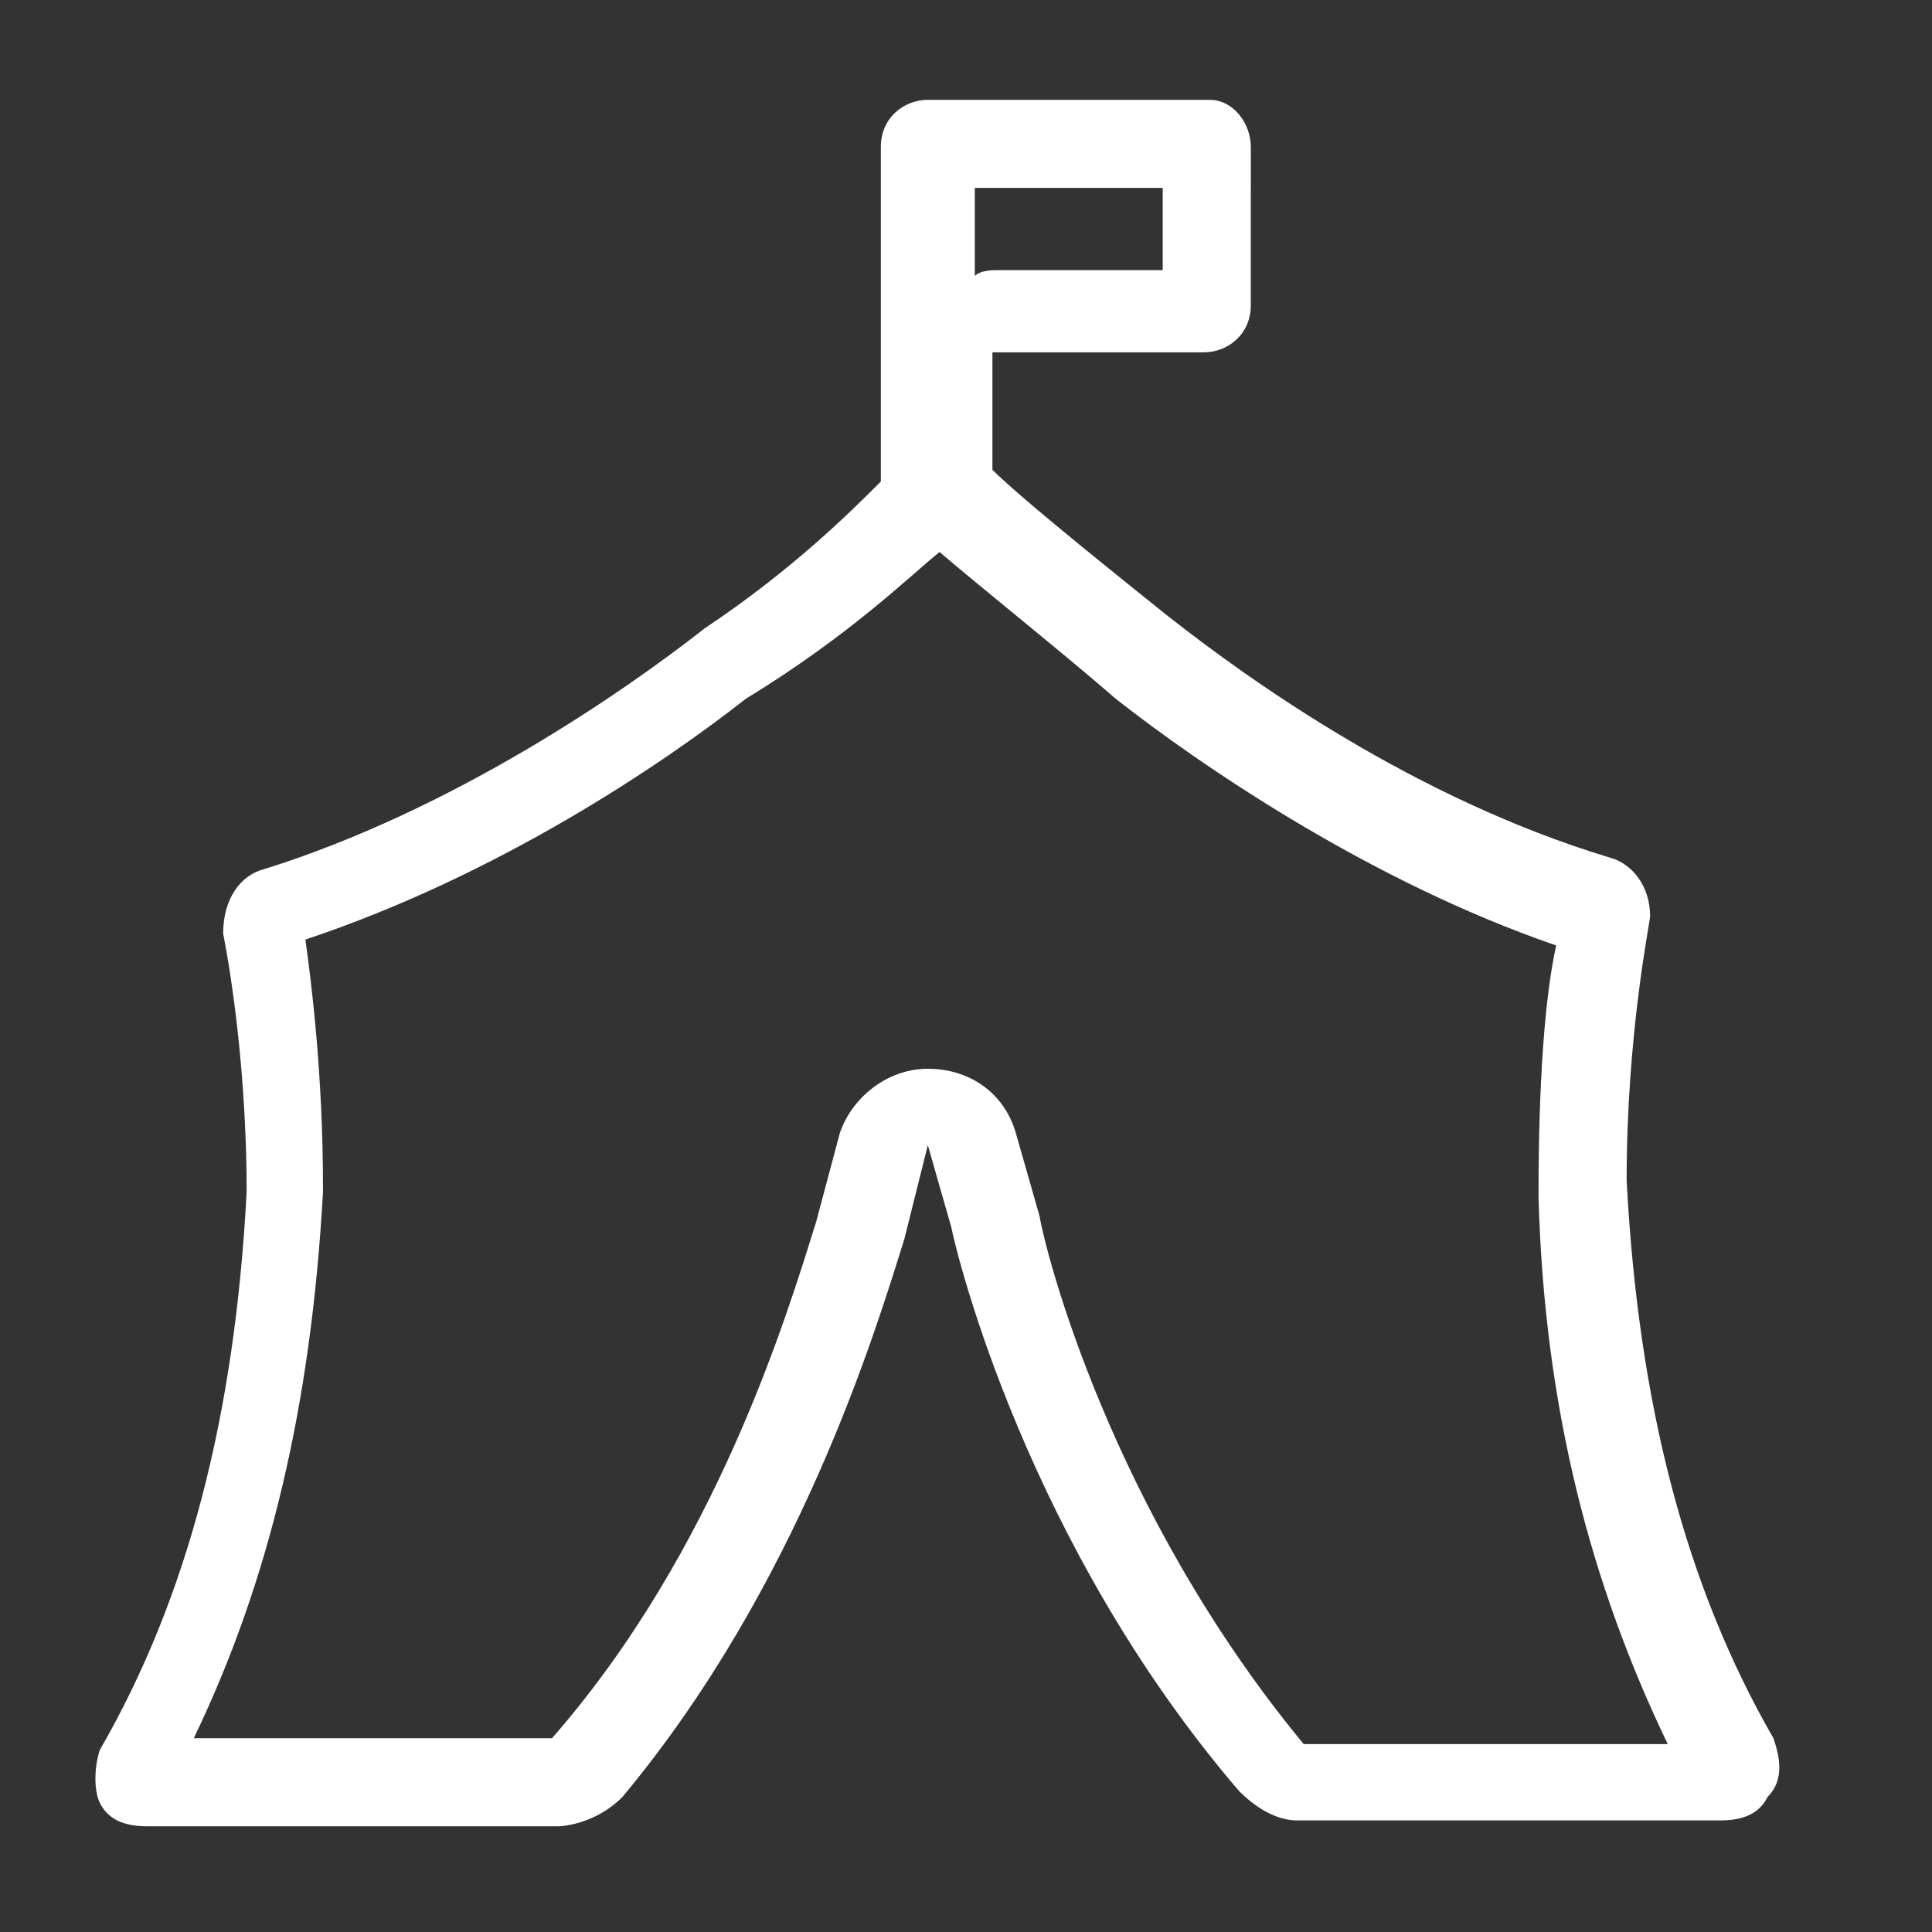 <?xml version="1.0" encoding="utf-8"?>
<!-- Generator: Adobe Illustrator 27.6.1, SVG Export Plug-In . SVG Version: 6.00 Build 0)  -->
<svg version="1.1" id="レイヤー_1" xmlns="http://www.w3.org/2000/svg" xmlns:xlink="http://www.w3.org/1999/xlink" x="0px"
	 y="0px" viewBox="0 0 32.9 32.9" style="enable-background:new 0 0 32.9 32.9;" xml:space="preserve">
	<rect x="0" y="0" width="32.9" height="32.9" fill="#333333" stroke="none"/>
	<style type="text/css">
	.st0{fill:#FFFFFF;}
</style>
<g>
	<path class="st0" d="M19.8,3.2v1.4H17c-0.1,0-0.3,0-0.4,0.1V3.2H19.8 M16,9.4c0.7,0.6,2.2,1.8,3,2.5c1.4,1.1,4.3,3.1,7.5,4.2
		c-0.2,0.9-0.3,2.4-0.3,4.2c0,0,0,0,0,0.1c0.1,3.6,0.9,6.6,2.2,9.3l-6.2,0c-3.3-4-4.4-8.4-4.5-9l-0.4-1.4c-0.2-0.7-0.8-1.1-1.5-1.1
		c0,0,0,0,0,0c-0.7,0-1.3,0.5-1.5,1.1l-0.4,1.5c-0.5,1.6-1.7,5.6-4.5,8.8c0,0,0,0-0.1,0h-6c1.3-2.7,2-5.7,2.2-9.3c0,0,0,0,0-0.1
		c0-1.9-0.2-3.5-0.3-4.2c3.3-1.1,6.1-3,7.5-4.1C14.5,10.8,15.5,9.8,16,9.4 M20.6,1.7h-4.8c-0.4,0-0.8,0.3-0.8,0.8v5.7
		c-0.5,0.5-1.5,1.5-3,2.5c-1.4,1.1-4.3,3.1-7.5,4.1c-0.4,0.1-0.7,0.5-0.7,1.1c0,0,0.4,1.9,0.4,4.4c-0.2,3.8-1,6.9-2.5,9.5
		c-0.1,0.3-0.1,0.7,0,0.9c0.1,0.2,0.3,0.4,0.8,0.4h7c0,0,0.6,0,1.1-0.5c3-3.6,4.3-7.9,4.8-9.5l0.4-1.6l0.4,1.4
		c0.1,0.5,1.3,5.4,4.9,9.6c0.5,0.5,0.9,0.5,1,0.5h7.2c0.5,0,0.7-0.2,0.8-0.4c0.3-0.3,0.2-0.7,0.1-1c-1.5-2.6-2.3-5.7-2.5-9.5
		c0-2.5,0.4-4.4,0.4-4.5c0-0.5-0.3-0.9-0.7-1c-3.3-1-6.1-3-7.5-4.1c-1.5-1.2-2.6-2.1-3-2.5v-2h3.6c0.4,0,0.8-0.3,0.8-0.8V2.5
		C21.3,2.1,21,1.7,20.6,1.7L20.6,1.7z"/>
</g>
</svg>
